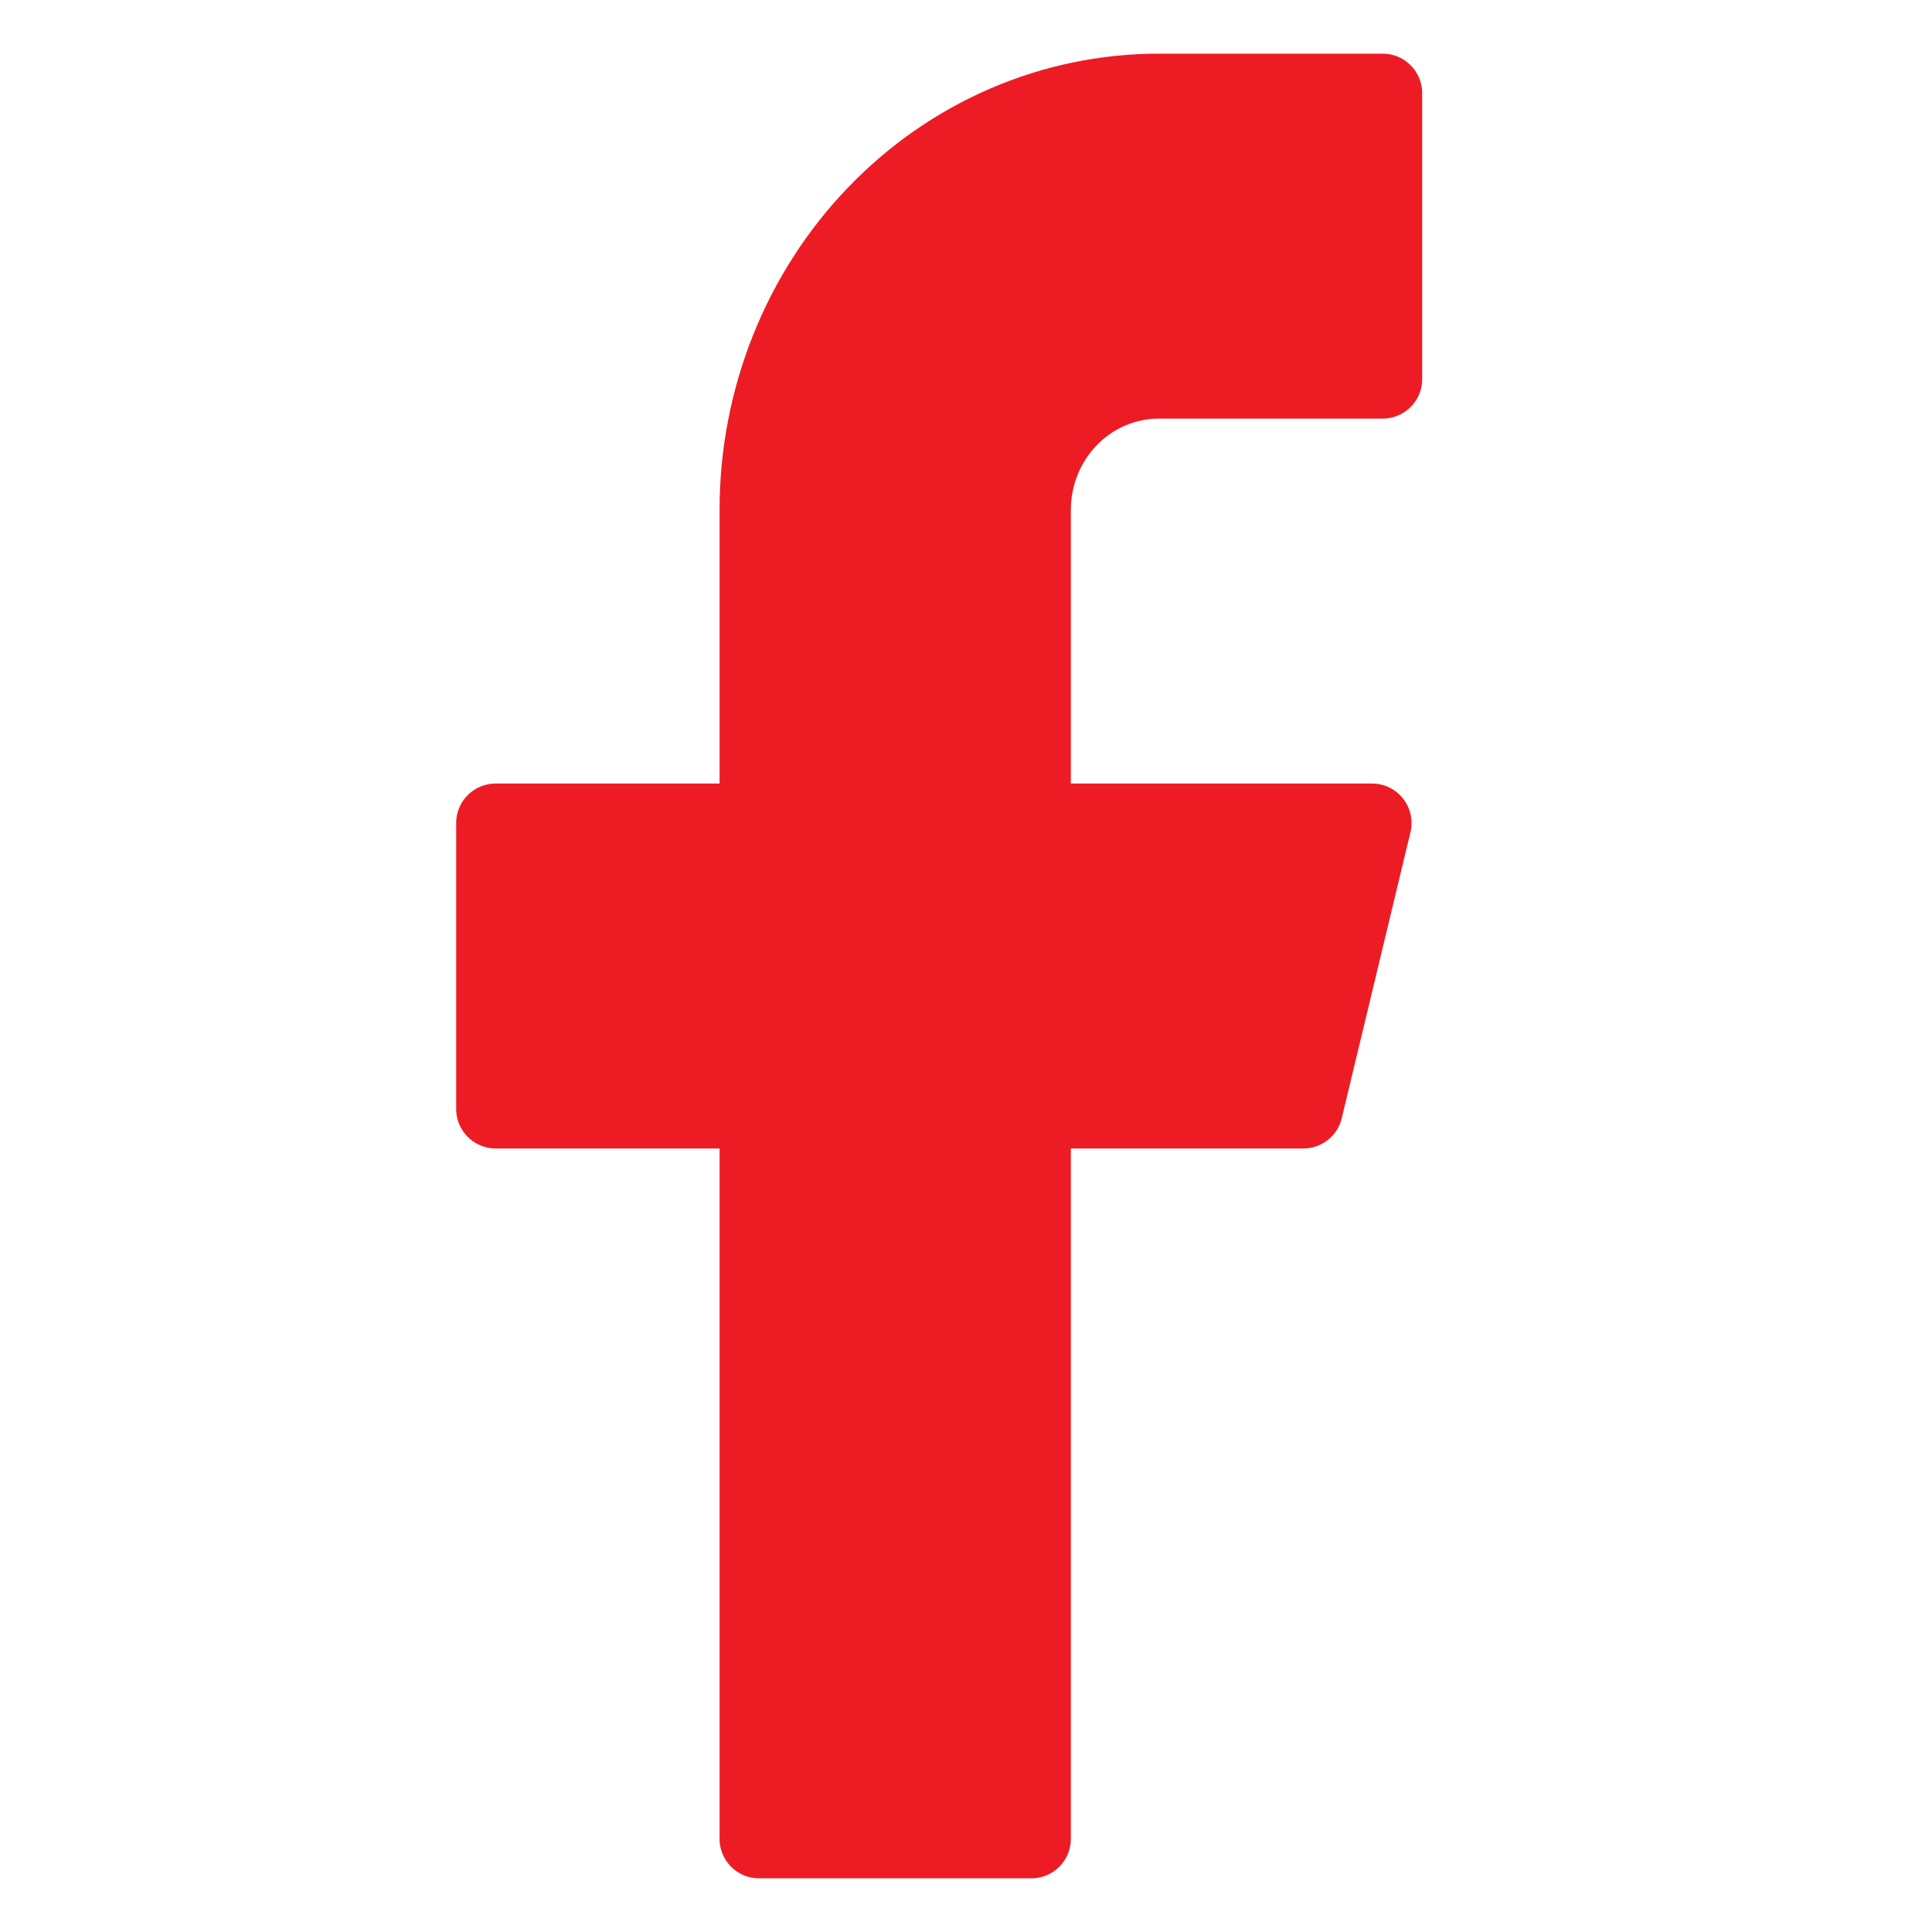 <svg width="18" height="18" viewBox="0 0 18 18" fill="none" xmlns="http://www.w3.org/2000/svg">
<path d="M10.796 0.868H12.882V3.532H10.796C10.477 3.532 10.173 3.664 9.952 3.894C9.731 4.123 9.609 4.431 9.609 4.75V7.3C9.609 7.503 9.774 7.668 9.978 7.668H12.783L12.143 10.332H9.978C9.774 10.332 9.609 10.497 9.609 10.7V17.132H7.072V10.7C7.072 10.497 6.907 10.332 6.704 10.332H4.618V7.668H6.704C6.907 7.668 7.072 7.503 7.072 7.3V4.75C7.072 3.716 7.468 2.727 8.168 2C8.867 1.273 9.813 0.868 10.796 0.868Z" fill="#ED1C24" stroke="#ED1C24" stroke-width="0.736" stroke-linecap="round" stroke-linejoin="round"/>
</svg>
